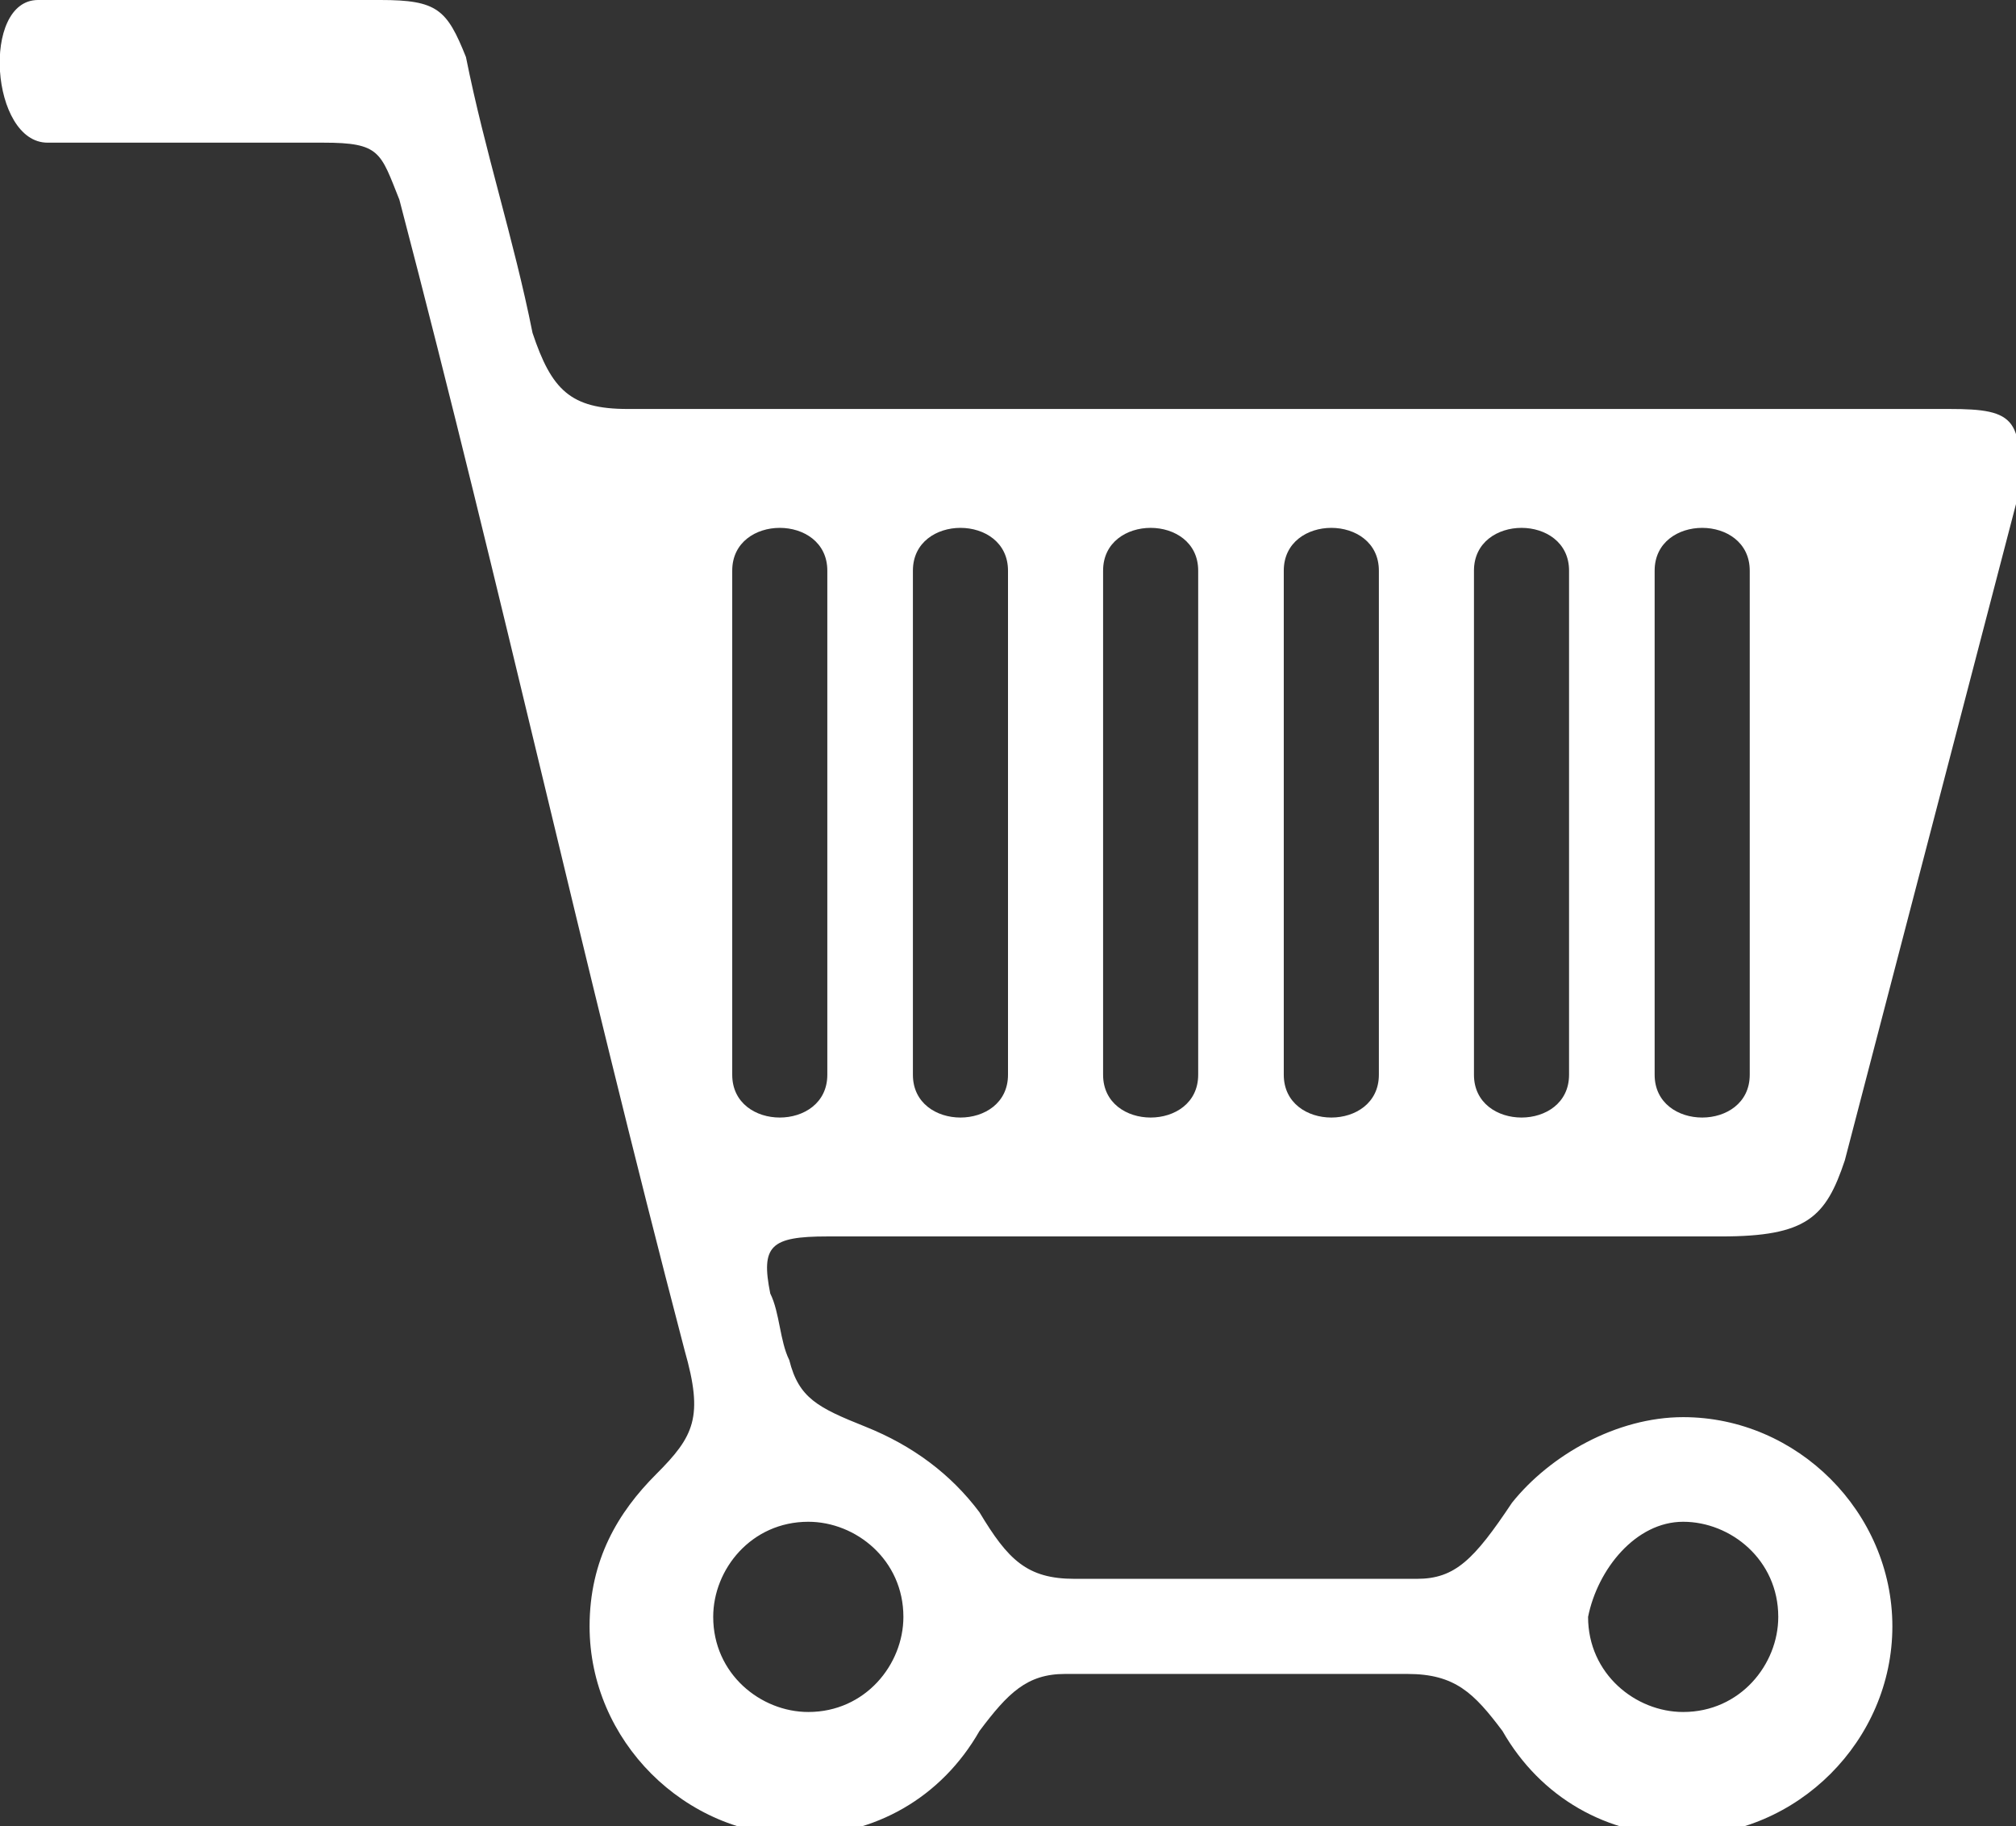<?xml version="1.0" encoding="utf-8"?>
<!-- Generator: Adobe Illustrator 22.1.0, SVG Export Plug-In . SVG Version: 6.00 Build 0)  -->
<svg version="1.0" id="Ebene_1" xmlns="http://www.w3.org/2000/svg" xmlns:xlink="http://www.w3.org/1999/xlink" x="0px" y="0px"
	 viewBox="0 0 21.2 19.2" style="enable-background:new 0 0 21.2 19.2;" xml:space="preserve">
<rect x="0" y="0" width="21.2" height="19.2" fill="#333333" stroke="none"/>
<style type="text/css">
	.st0{clip-path:url(#SVGID_2_);}
	.st1{fill-rule:evenodd;clip-rule:evenodd;fill:#FFFFFF;}
</style>
<g>
	<defs>
		<rect id="SVGID_1_" x="-10.7" y="-14.4" width="48" height="48"/>
	</defs>
	<clipPath id="SVGID_2_">
		<use xlink:href="#SVGID_1_"  style="overflow:visible;"/>
	</clipPath>
	<g class="st0">
		<defs>
			<rect id="SVGID_3_" x="-10.7" y="-14.4" width="48" height="48"/>
		</defs>
		<clipPath id="SVGID_4_">
			<use xlink:href="#SVGID_3_"  style="overflow:visible;"/>
		</clipPath>
	</g>
</g>
<g>
	<path class="st1" d="M20.5,4.3c-4.6,0-9.3,0-13.9,0c-0.6,0-0.8-0.2-1-0.8c-0.2-1-0.5-1.9-0.7-2.9C4.7,0.1,4.6,0,4,0
		C2.8,0,1.6,0,0.4,0c-0.6,0-0.5,1.5,0.1,1.5c1,0,1.9,0,2.9,0c0.6,0,0.6,0.1,0.8,0.6c1.1,4.2,1.9,7.9,3,12.1c0.2,0.7,0.1,0.9-0.3,1.3
		c-0.4,0.4-0.7,0.9-0.7,1.6c0,1.2,1,2.2,2.2,2.2c0.8,0,1.5-0.4,1.9-1.1c0.3-0.4,0.5-0.6,0.9-0.6c1.2,0,2.4,0,3.6,0
		c0.5,0,0.7,0.2,1,0.6c0.4,0.7,1.1,1.1,1.9,1.1c1.2,0,2.2-1,2.2-2.2c0-1.2-1-2.2-2.2-2.2c-0.7,0-1.4,0.4-1.8,0.9
		c-0.4,0.6-0.6,0.8-1,0.8c-1.2,0-2.4,0-3.6,0c-0.5,0-0.7-0.2-1-0.7c-0.3-0.4-0.7-0.7-1.2-0.9c-0.5-0.2-0.7-0.3-0.8-0.7
		c-0.1-0.2-0.1-0.5-0.2-0.7c-0.1-0.5,0-0.6,0.6-0.6c3.1,0,6.3,0,9.4,0c0.9,0,1.1-0.2,1.3-0.8c0.6-2.3,1.2-4.6,1.8-6.9
		C21.3,4.4,21.2,4.3,20.5,4.3z M17.7,16c0.5,0,1,0.4,1,1c0,0.5-0.4,1-1,1c-0.5,0-1-0.4-1-1C16.8,16.5,17.2,16,17.7,16z M8.5,16
		c0.5,0,1,0.4,1,1c0,0.5-0.4,1-1,1c-0.5,0-1-0.4-1-1C7.5,16.5,7.9,16,8.5,16z M8.7,11.3c0,0.6-1,0.6-1,0V6c0-0.6,1-0.6,1,0V11.3z
		 M10.6,11.3c0,0.6-1,0.6-1,0V6c0-0.6,1-0.6,1,0V11.3z M12.6,11.3c0,0.6-1,0.6-1,0V6c0-0.6,1-0.6,1,0V11.3z M14.5,11.3
		c0,0.6-1,0.6-1,0V6c0-0.6,1-0.6,1,0V11.3z M16.5,11.3c0,0.6-1,0.6-1,0V6c0-0.6,1-0.6,1,0V11.3z M18.4,11.3c0,0.6-1,0.6-1,0V6
		c0-0.6,1-0.6,1,0V11.3z"/>
</g>
</svg>
